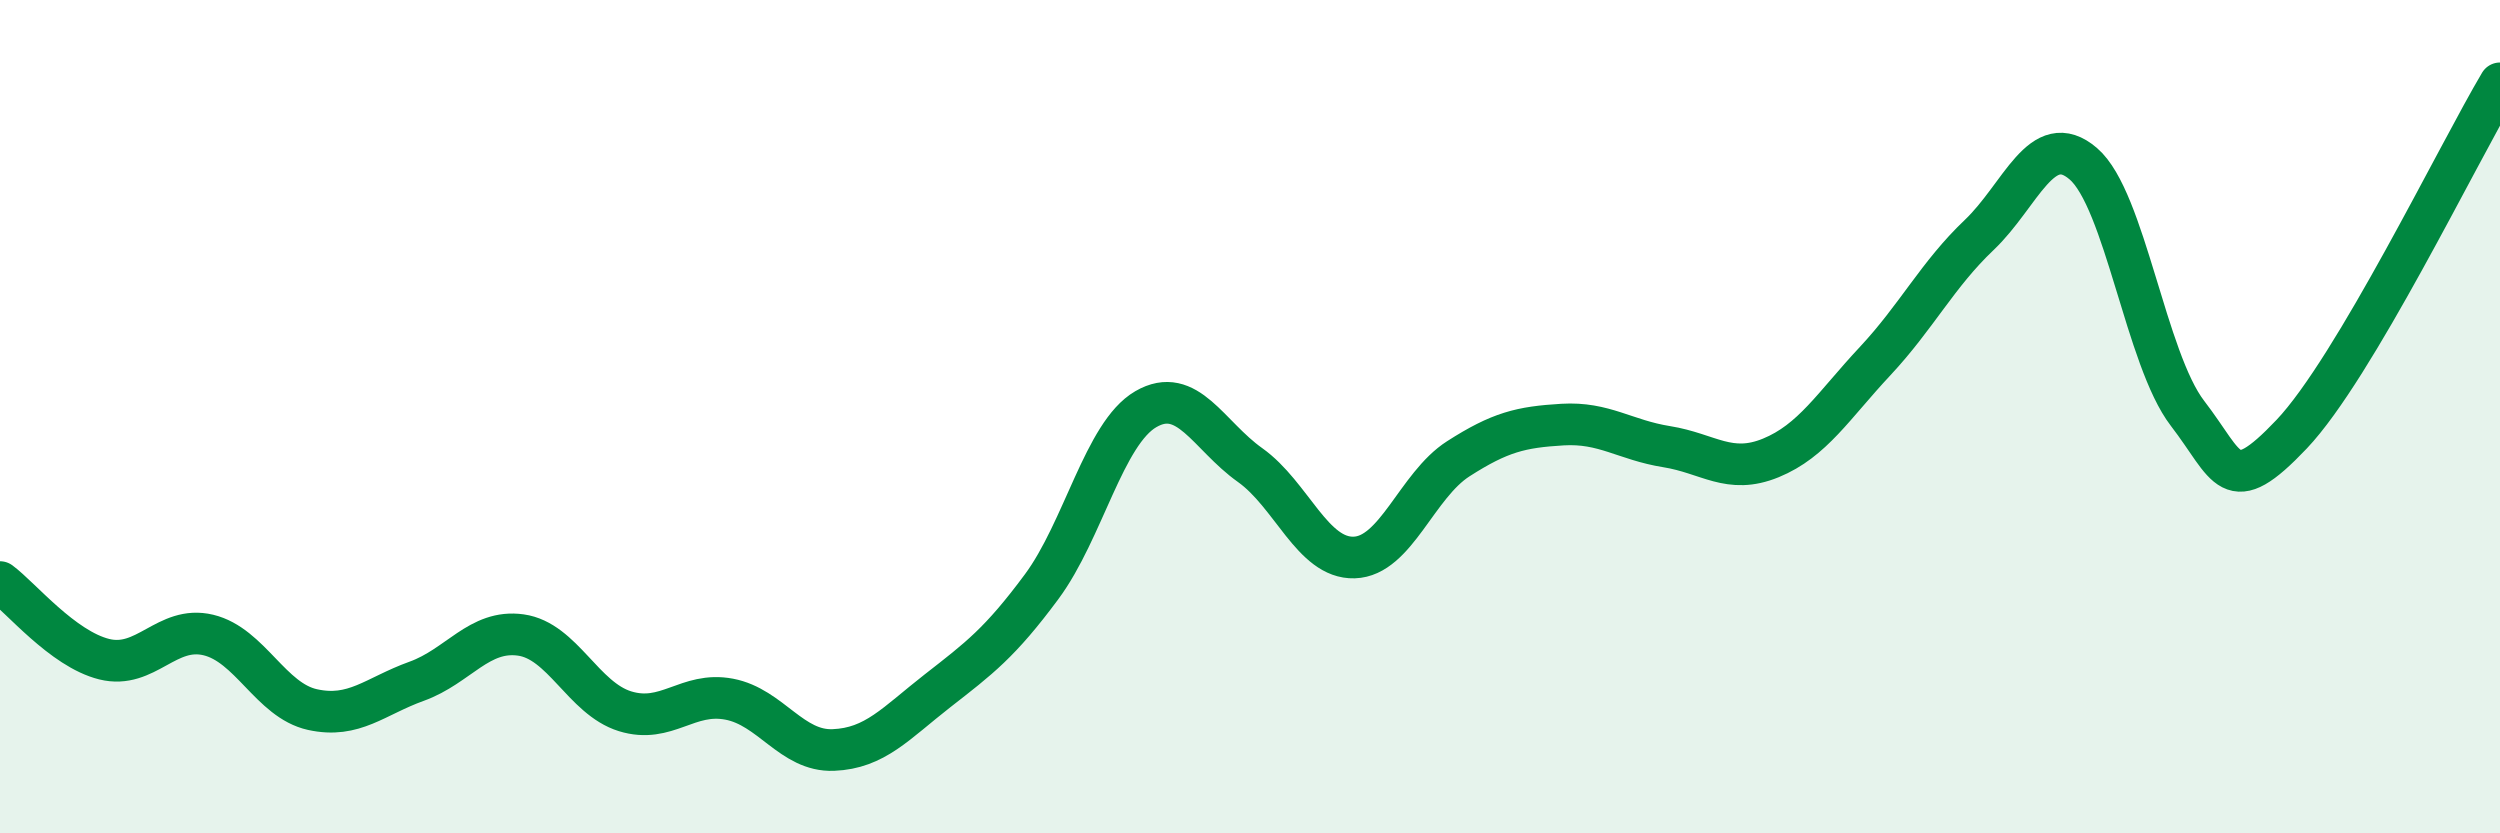 
    <svg width="60" height="20" viewBox="0 0 60 20" xmlns="http://www.w3.org/2000/svg">
      <path
        d="M 0,13.97 C 0.5,14.34 1.5,15.57 2.5,15.82 C 3.5,16.07 4,15 5,15.24 C 6,15.48 6.5,16.81 7.5,17.03 C 8.5,17.25 9,16.71 10,16.35 C 11,15.99 11.5,15.1 12.5,15.24 C 13.5,15.38 14,16.76 15,17.07 C 16,17.38 16.5,16.59 17.5,16.78 C 18.5,16.97 19,18.04 20,18 C 21,17.96 21.5,17.36 22.5,16.58 C 23.5,15.8 24,15.43 25,14.08 C 26,12.73 26.5,10.4 27.5,9.82 C 28.5,9.24 29,10.45 30,11.16 C 31,11.87 31.5,13.41 32.5,13.38 C 33.5,13.35 34,11.65 35,11.01 C 36,10.37 36.5,10.25 37.5,10.19 C 38.5,10.13 39,10.56 40,10.72 C 41,10.88 41.5,11.4 42.5,10.99 C 43.5,10.58 44,9.74 45,8.67 C 46,7.6 46.5,6.59 47.5,5.64 C 48.5,4.69 49,3.07 50,3.93 C 51,4.79 51.5,8.62 52.5,9.92 C 53.5,11.22 53.5,12 55,10.42 C 56.5,8.84 59,3.68 60,2L60 20L0 20Z"
        fill="#008740"
        opacity="0.1"
        stroke-linecap="round"
        stroke-linejoin="round"
      />
      <path
        d="M 0,13.97 C 0.5,14.34 1.5,15.57 2.5,15.82 C 3.5,16.07 4,15 5,15.24 C 6,15.48 6.5,16.81 7.5,17.03 C 8.5,17.25 9,16.71 10,16.35 C 11,15.99 11.5,15.1 12.5,15.24 C 13.5,15.38 14,16.76 15,17.07 C 16,17.38 16.5,16.59 17.5,16.78 C 18.5,16.97 19,18.04 20,18 C 21,17.96 21.5,17.36 22.5,16.58 C 23.5,15.8 24,15.43 25,14.08 C 26,12.73 26.5,10.4 27.5,9.82 C 28.5,9.24 29,10.45 30,11.16 C 31,11.87 31.5,13.41 32.5,13.38 C 33.5,13.35 34,11.65 35,11.01 C 36,10.37 36.5,10.25 37.5,10.19 C 38.5,10.13 39,10.56 40,10.72 C 41,10.88 41.5,11.4 42.5,10.99 C 43.5,10.58 44,9.74 45,8.67 C 46,7.6 46.5,6.59 47.5,5.64 C 48.5,4.69 49,3.07 50,3.93 C 51,4.79 51.5,8.62 52.5,9.92 C 53.5,11.22 53.5,12 55,10.42 C 56.5,8.84 59,3.68 60,2"
        stroke="#008740"
        stroke-width="1"
        fill="none"
        stroke-linecap="round"
        stroke-linejoin="round"
      />
    </svg>
  